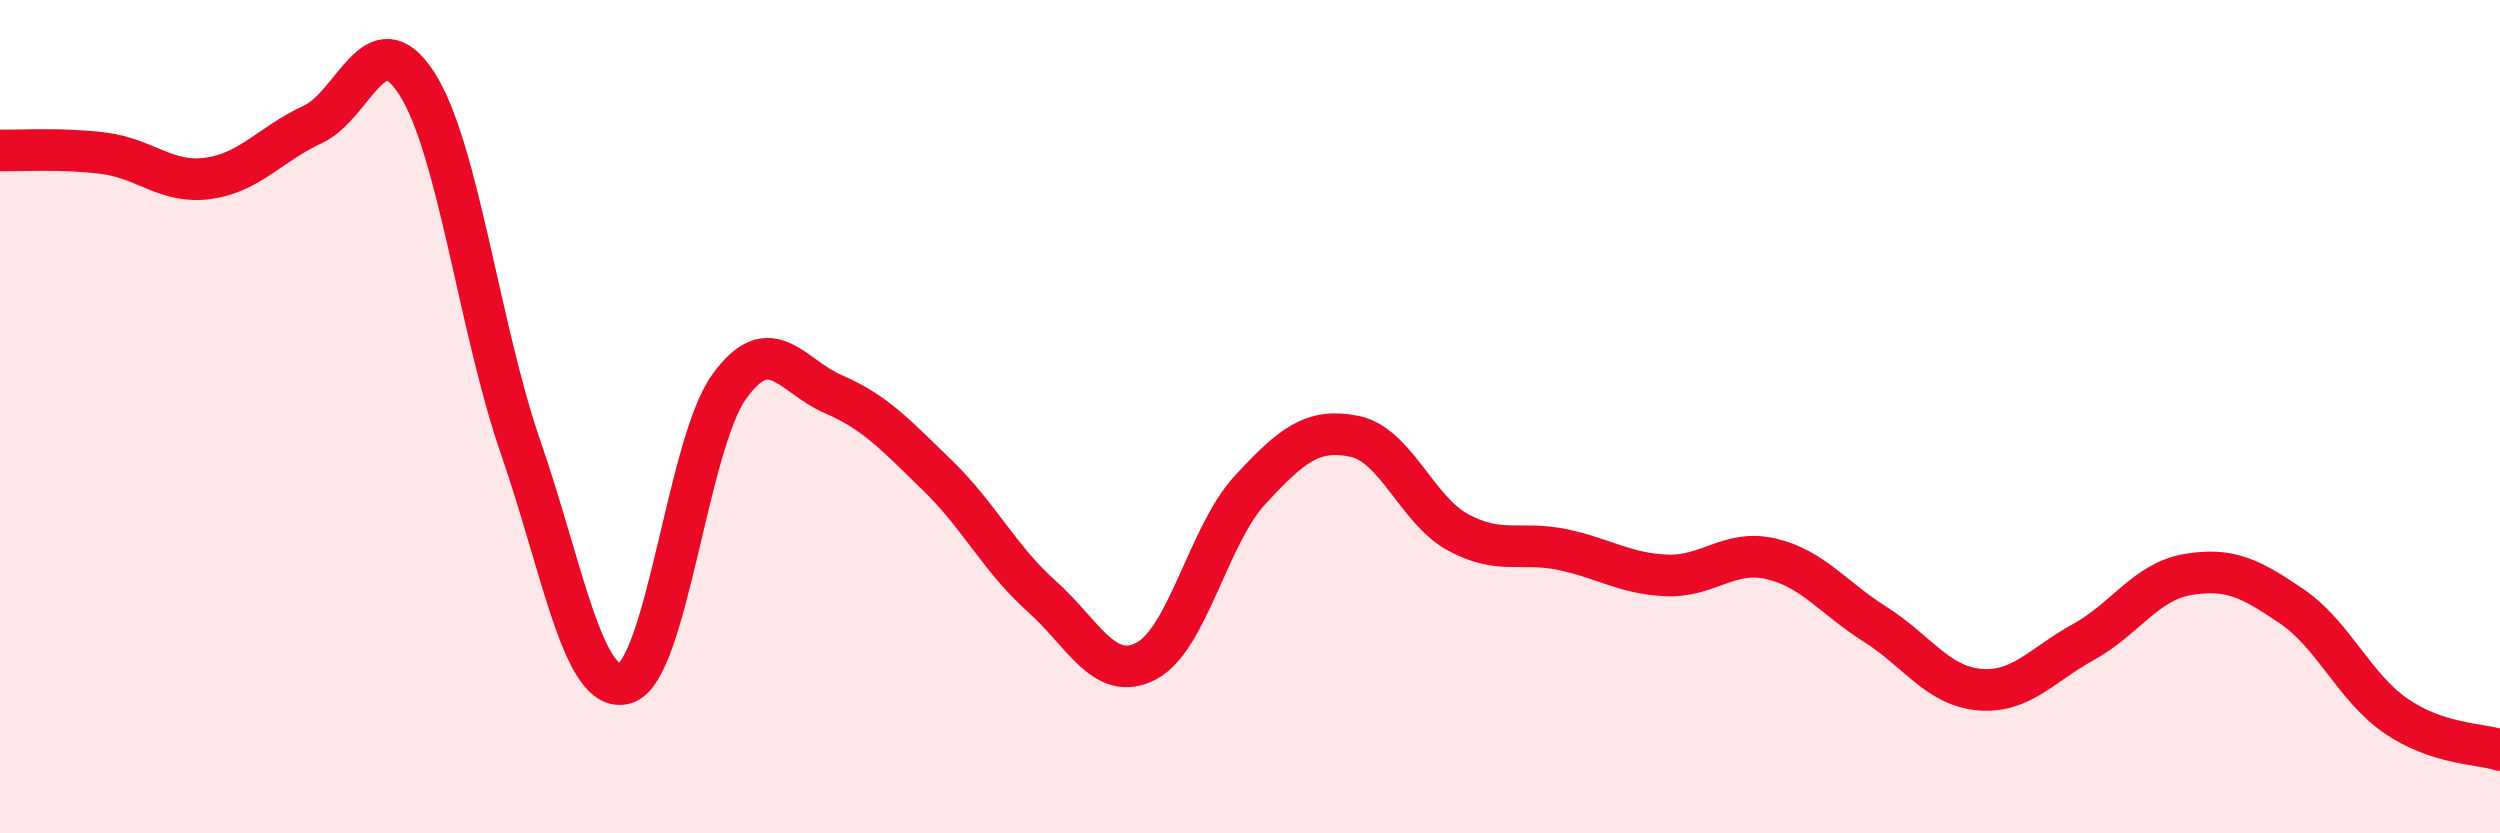 
    <svg width="60" height="20" viewBox="0 0 60 20" xmlns="http://www.w3.org/2000/svg">
      <path
        d="M 0,3.61 C 0.5,3.62 1.5,3.55 2.5,3.68 C 3.5,3.81 4,4.42 5,4.28 C 6,4.14 6.5,3.45 7.5,2.99 C 8.5,2.53 9,0.45 10,2 C 11,3.55 11.5,7.87 12.5,10.75 C 13.5,13.63 14,16.69 15,16.4 C 16,16.11 16.5,10.67 17.5,9.28 C 18.5,7.89 19,9.03 20,9.46 C 21,9.89 21.5,10.44 22.5,11.41 C 23.5,12.38 24,13.42 25,14.31 C 26,15.2 26.5,16.38 27.5,15.87 C 28.5,15.36 29,12.84 30,11.76 C 31,10.68 31.5,10.27 32.5,10.47 C 33.5,10.67 34,12.24 35,12.78 C 36,13.32 36.5,12.98 37.5,13.19 C 38.5,13.4 39,13.77 40,13.81 C 41,13.85 41.5,13.18 42.5,13.41 C 43.5,13.64 44,14.35 45,14.98 C 46,15.61 46.5,16.46 47.5,16.55 C 48.5,16.64 49,15.96 50,15.41 C 51,14.86 51.5,13.96 52.5,13.79 C 53.5,13.62 54,13.87 55,14.55 C 56,15.23 56.5,16.49 57.5,17.18 C 58.5,17.87 59.5,17.84 60,18L60 20L0 20Z"
        fill="#EB0A25"
        opacity="0.1"
        stroke-linecap="round"
        stroke-linejoin="round"
      />
      <path
        d="M 0,3.61 C 0.5,3.62 1.5,3.55 2.5,3.68 C 3.5,3.81 4,4.42 5,4.28 C 6,4.14 6.5,3.45 7.5,2.99 C 8.5,2.53 9,0.45 10,2 C 11,3.55 11.5,7.87 12.5,10.75 C 13.5,13.63 14,16.69 15,16.4 C 16,16.11 16.5,10.67 17.5,9.28 C 18.5,7.89 19,9.03 20,9.46 C 21,9.89 21.5,10.44 22.5,11.41 C 23.5,12.38 24,13.42 25,14.31 C 26,15.2 26.5,16.38 27.5,15.87 C 28.5,15.36 29,12.84 30,11.76 C 31,10.68 31.5,10.27 32.5,10.47 C 33.5,10.67 34,12.24 35,12.78 C 36,13.32 36.5,12.98 37.5,13.19 C 38.5,13.4 39,13.77 40,13.81 C 41,13.85 41.5,13.18 42.5,13.41 C 43.5,13.64 44,14.35 45,14.98 C 46,15.61 46.5,16.46 47.5,16.55 C 48.5,16.64 49,15.96 50,15.41 C 51,14.86 51.5,13.96 52.5,13.79 C 53.5,13.62 54,13.87 55,14.55 C 56,15.23 56.5,16.49 57.5,17.18 C 58.5,17.87 59.5,17.84 60,18"
        stroke="#EB0A25"
        stroke-width="1"
        fill="none"
        stroke-linecap="round"
        stroke-linejoin="round"
      />
    </svg>
  